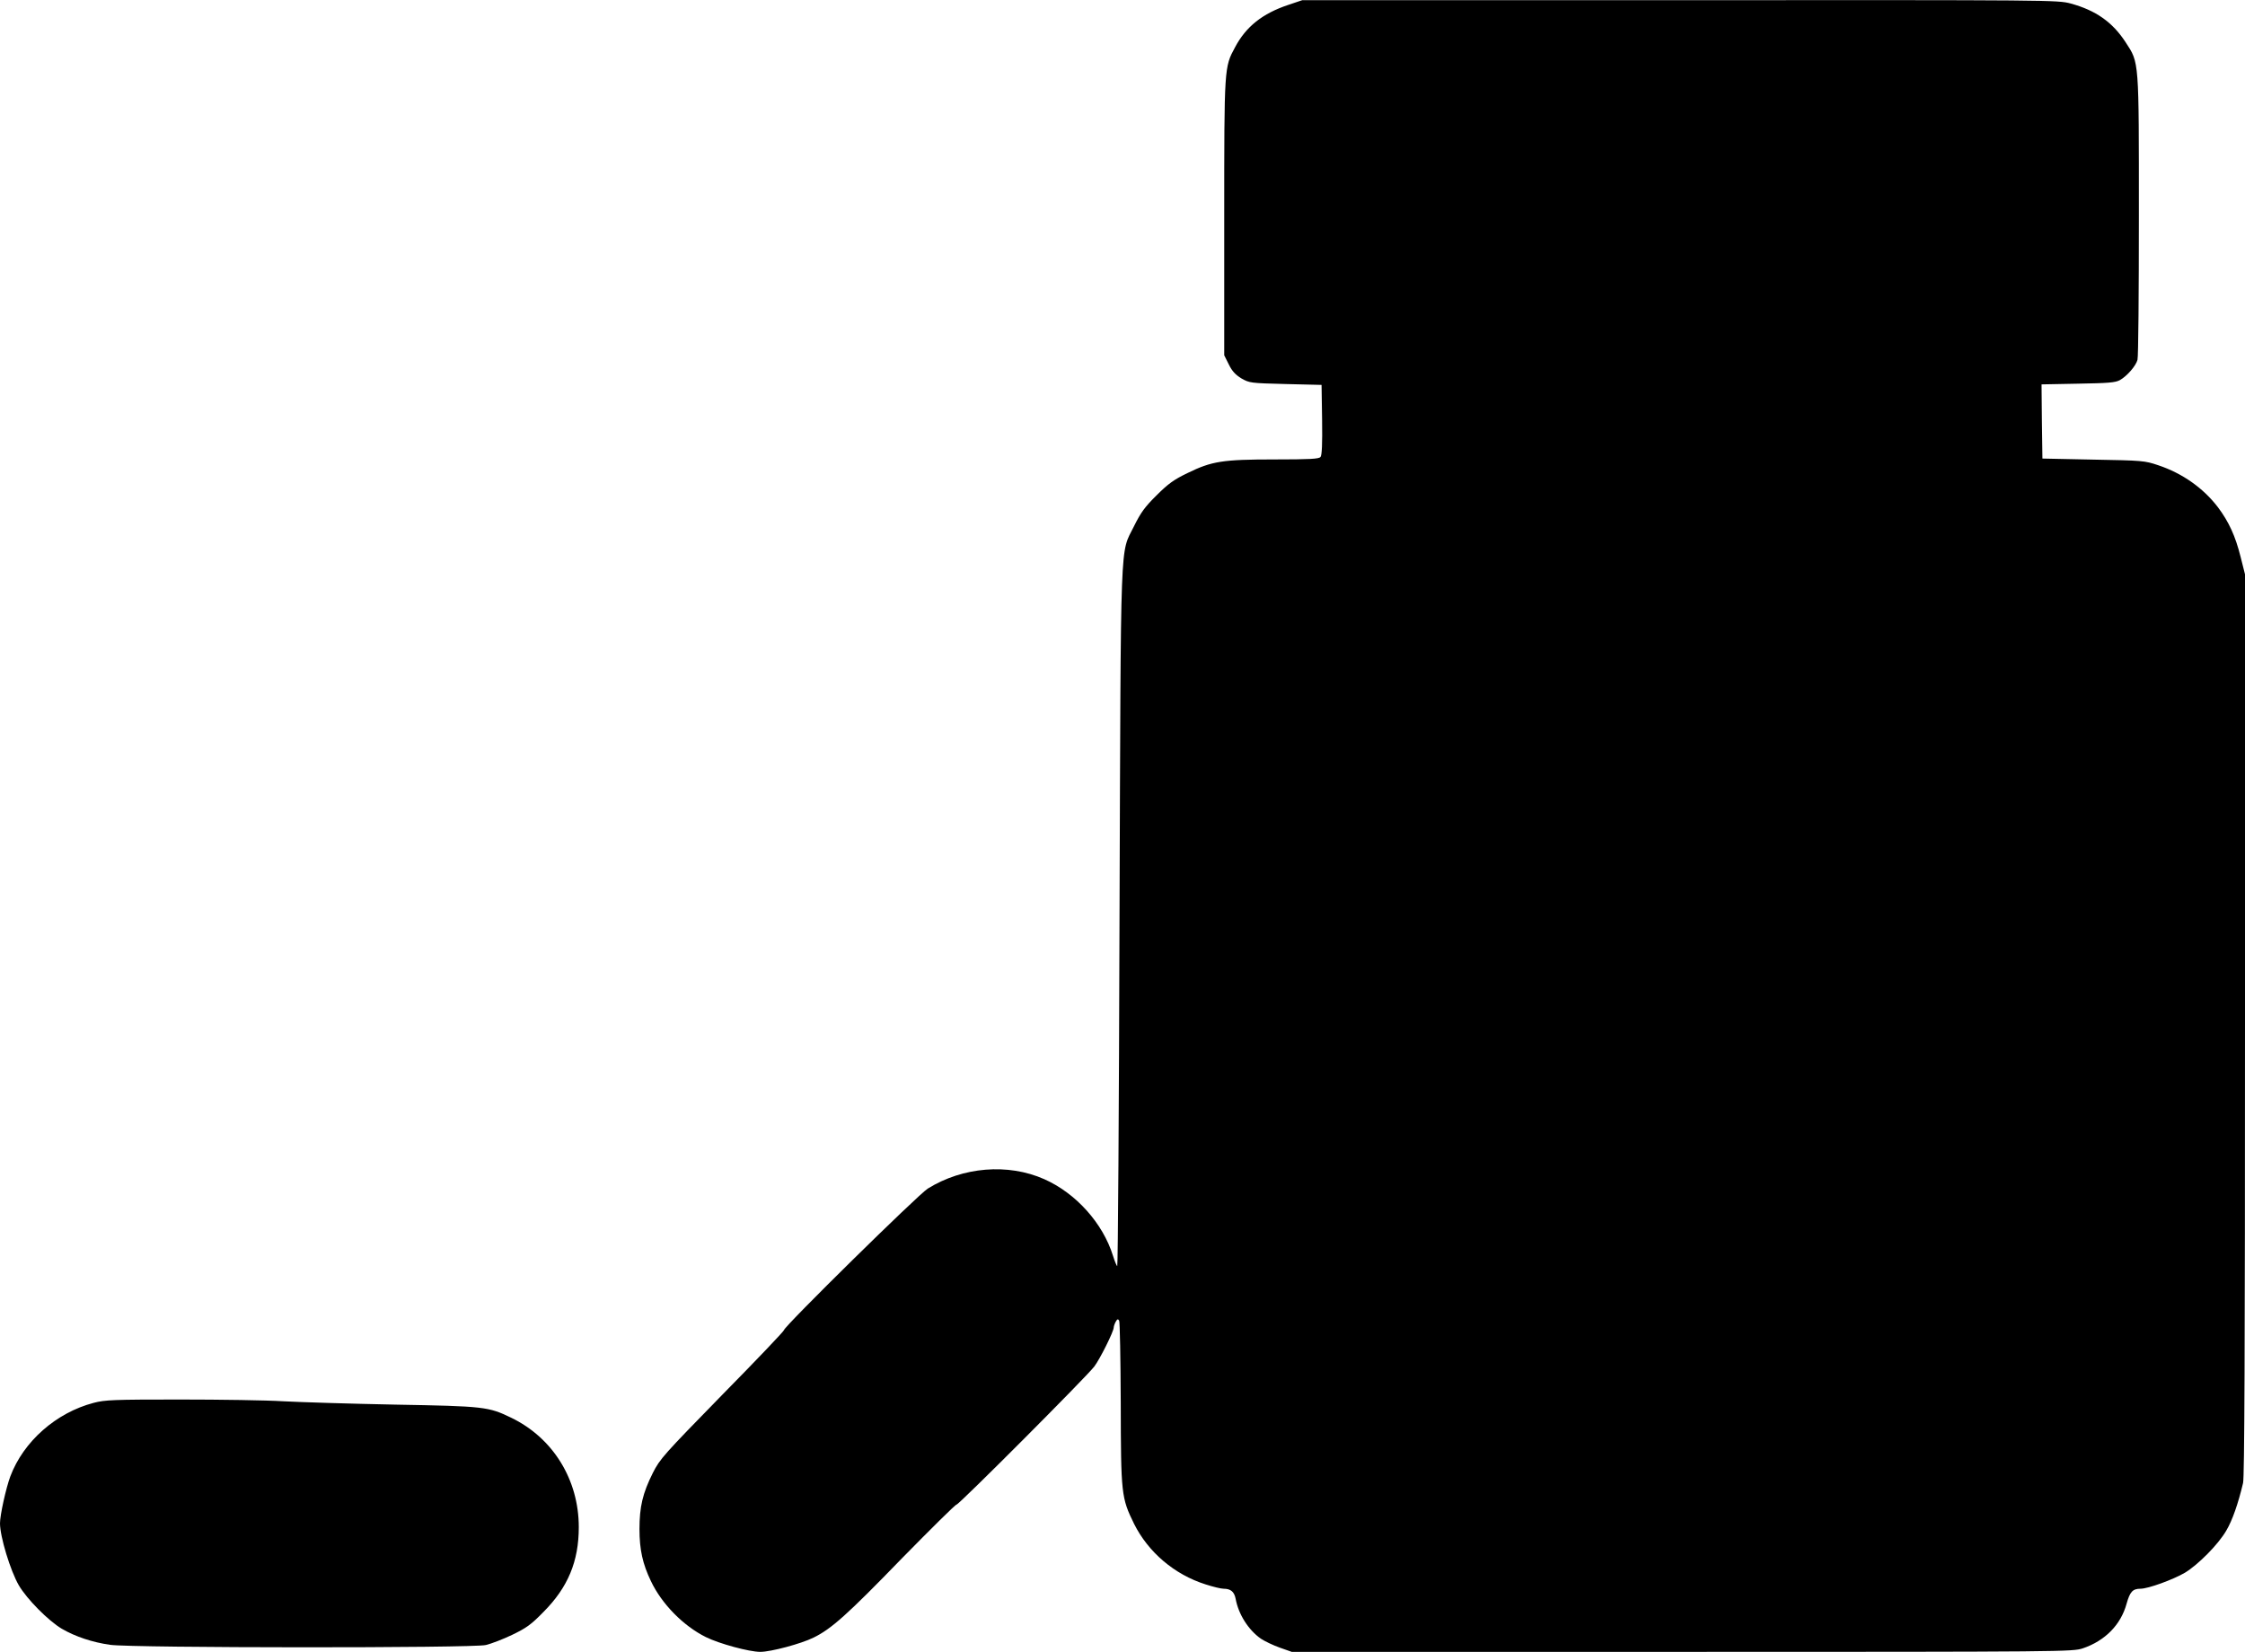<?xml version="1.0" standalone="no"?>
<!DOCTYPE svg PUBLIC "-//W3C//DTD SVG 20010904//EN"
 "http://www.w3.org/TR/2001/REC-SVG-20010904/DTD/svg10.dtd">
<svg version="1.0" xmlns="http://www.w3.org/2000/svg"
 width="1280pt" height="942pt" viewBox="0 0 1280 942"
 preserveAspectRatio="xMidYMid meet">
<g transform="translate(0,942) scale(0.1,-0.1)"
fill="#000000" stroke="none">
<path d="M7345 9392 c-147 -49 -241 -124 -303 -241 -62 -115 -62 -108 -62
-972 l0 -785 26 -52 c19 -39 38 -59 72 -80 46 -26 51 -27 252 -32 l205 -5 3
-199 c2 -138 -1 -203 -9 -212 -9 -11 -61 -14 -261 -14 -298 0 -359 -10 -498
-78 -77 -37 -110 -61 -176 -127 -66 -65 -90 -98 -128 -175 -81 -166 -75 3 -83
-2227 -3 -1096 -9 -1993 -13 -1993 -3 0 -14 26 -24 58 -58 187 -212 358 -393
438 -206 91 -463 70 -663 -54 -56 -35 -820 -787 -820 -807 0 -6 -159 -173
-353 -370 -335 -343 -354 -364 -395 -445 -58 -116 -76 -193 -76 -320 0 -117
18 -198 65 -296 62 -131 185 -256 314 -320 77 -38 247 -84 310 -84 60 0 232
46 303 81 102 50 191 129 505 453 165 168 304 306 311 306 14 0 739 727 785
787 32 42 111 200 111 223 0 6 5 21 11 32 9 16 13 18 20 7 4 -7 8 -218 9 -469
1 -521 3 -541 76 -690 81 -162 230 -289 407 -345 43 -14 89 -25 103 -25 41 0
61 -17 69 -57 16 -89 73 -178 144 -228 23 -15 71 -38 108 -51 l68 -24 2225 0
c2196 0 2226 1 2285 20 127 43 217 134 250 255 19 68 35 85 79 85 44 0 186 52
253 91 76 46 190 161 236 240 35 59 68 154 96 272 8 34 11 756 11 2615 l0
2567 -25 99 c-30 120 -67 200 -129 283 -84 110 -203 194 -341 240 -77 26 -90
27 -370 32 l-290 6 -3 212 -2 211 207 4 c172 3 213 6 239 20 40 22 92 81 101
116 5 15 8 385 8 822 0 894 2 870 -75 988 -75 116 -171 183 -314 222 -75 20
-96 20 -2228 19 l-2153 0 -80 -27z"/>
<path d="M534 1420 c-214 -56 -400 -220 -475 -419 -25 -67 -59 -221 -59 -268
0 -76 59 -270 107 -353 46 -79 169 -203 245 -248 77 -45 176 -78 277 -92 132
-18 2068 -19 2141 -1 30 7 98 33 150 58 81 39 108 58 180 132 138 139 200 287
200 482 0 271 -147 509 -385 624 -130 63 -153 66 -665 75 -256 5 -541 14 -635
19 -93 6 -359 10 -590 10 -378 0 -427 -2 -491 -19z"/>
</g>
</svg>
